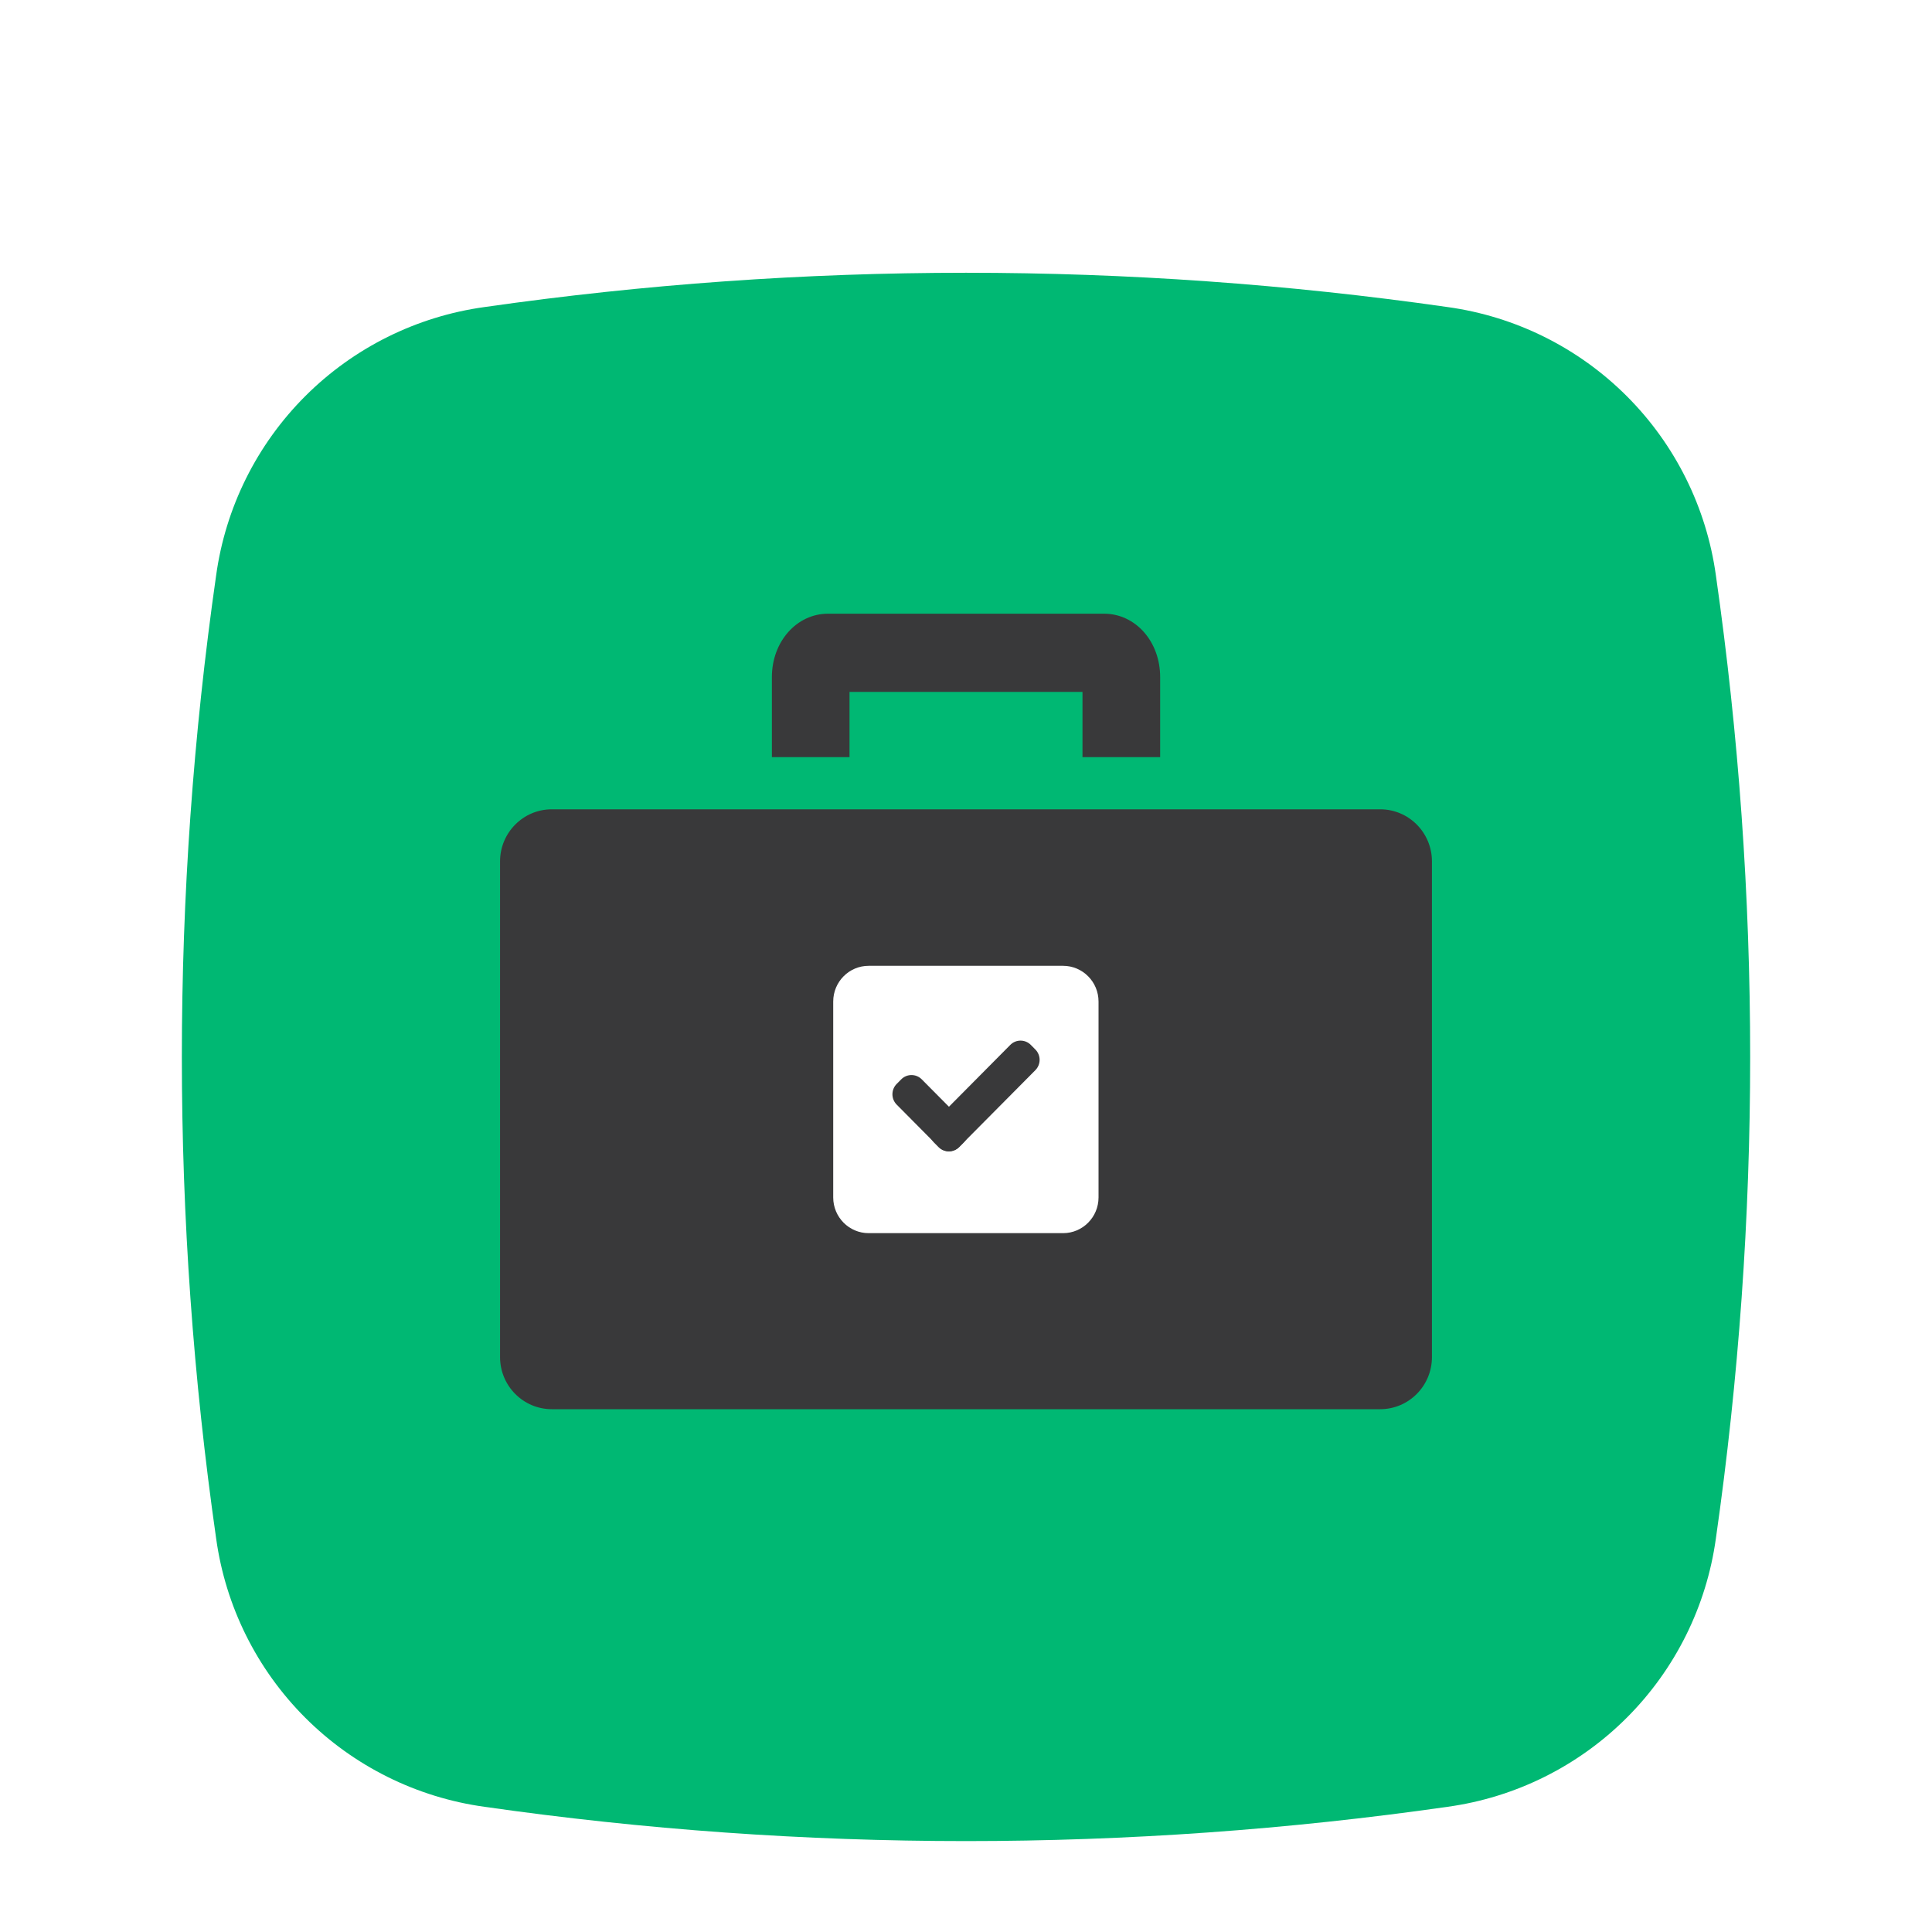<svg fill="none" height="85" viewBox="0 0 85 85" width="85" xmlns="http://www.w3.org/2000/svg" xmlns:xlink="http://www.w3.org/1999/xlink"><filter id="a" color-interpolation-filters="sRGB" filterUnits="userSpaceOnUse" height="85" width="85" x="0" y="0"><feFlood flood-opacity="0" result="BackgroundImageFix"/><feColorMatrix in="SourceAlpha" result="hardAlpha" type="matrix" values="0 0 0 0 0 0 0 0 0 0 0 0 0 0 0 0 0 0 127 0"/><feOffset dy="4"/><feGaussianBlur stdDeviation="2"/><feComposite in2="hardAlpha" operator="out"/><feColorMatrix type="matrix" values="0 0 0 0 0 0 0 0 0 0 0 0 0 0 0 0 0 0 0.1 0"/><feBlend in2="BackgroundImageFix" mode="normal" result="effect1_dropShadow_1384_2531"/><feColorMatrix in="SourceAlpha" result="hardAlpha" type="matrix" values="0 0 0 0 0 0 0 0 0 0 0 0 0 0 0 0 0 0 127 0"/><feOffset dy="4"/><feGaussianBlur stdDeviation="4"/><feComposite in2="hardAlpha" operator="out"/><feColorMatrix type="matrix" values="0 0 0 0 0 0 0 0 0 0 0 0 0 0 0 0 0 0 0.1 0"/><feBlend in2="effect1_dropShadow_1384_2531" mode="normal" result="effect2_dropShadow_1384_2531"/><feBlend in="SourceGraphic" in2="effect2_dropShadow_1384_2531" mode="normal" result="shape"/></filter><g filter="url(#a)"><path d="m63.687 71.492c-14.052 2.011-28.318 2.011-42.37 0-2.986-.412-5.756-1.788-7.888-3.92-2.132-2.132-3.508-4.902-3.92-7.888-2.011-14.052-2.011-28.319 0-42.37.412-2.986 1.789-5.755 3.921-7.886 2.132-2.131 4.901-3.507 7.887-3.919 14.052-2.011 28.318-2.011 42.37 0 2.985.412 5.754 1.789 7.885 3.92 2.131 2.131 3.507 4.9 3.92 7.885 2.011 14.052 2.011 28.319 0 42.37-.412 2.986-1.788 5.756-3.919 7.887s-4.9 3.509-7.886 3.921z" fill="#00b873"/><path d="m60.722 27.606h-36.444c-1.258 0-2.278 1.028-2.278 2.295v21.803c0 1.268 1.02 2.295 2.278 2.295h36.444c1.258 0 2.278-1.028 2.278-2.295v-21.803c0-1.268-1.02-2.295-2.278-2.295z" fill="#39393a"/><path d="m46.771 34.492h-8.553c-.862 0-1.56.704-1.56 1.572v8.618c0 .868.699 1.572 1.56 1.572h8.553c.862 0 1.56-.704 1.56-1.572v-8.618c0-.868-.699-1.572-1.56-1.572z" fill="#fff"/><g fill="#39393a"><path d="m44.449 37.971-3.358 3.384c-.249.251-.249.658 0 .909l.201.203c.249.251.653.251.902 0l3.358-3.384c.249-.251.249-.658 0-.909l-.201-.203c-.249-.251-.653-.251-.902 0z"/><path d="m39.45 40.598 1.852 1.866c.249.251.653.251.902 0l.201-.203c.249-.251.249-.658 0-.909l-1.852-1.866c-.249-.251-.653-.251-.902 0l-.201.203c-.249.251-.249.658 0 .909z"/><path d="m37.375 25.311v-2.869h10.25v2.869h3.417v-3.523c0-1.561-1.082-2.788-2.471-2.788h-12.14c-1.378 0-2.471 1.228-2.471 2.788v3.523z"/></g></g></svg>
